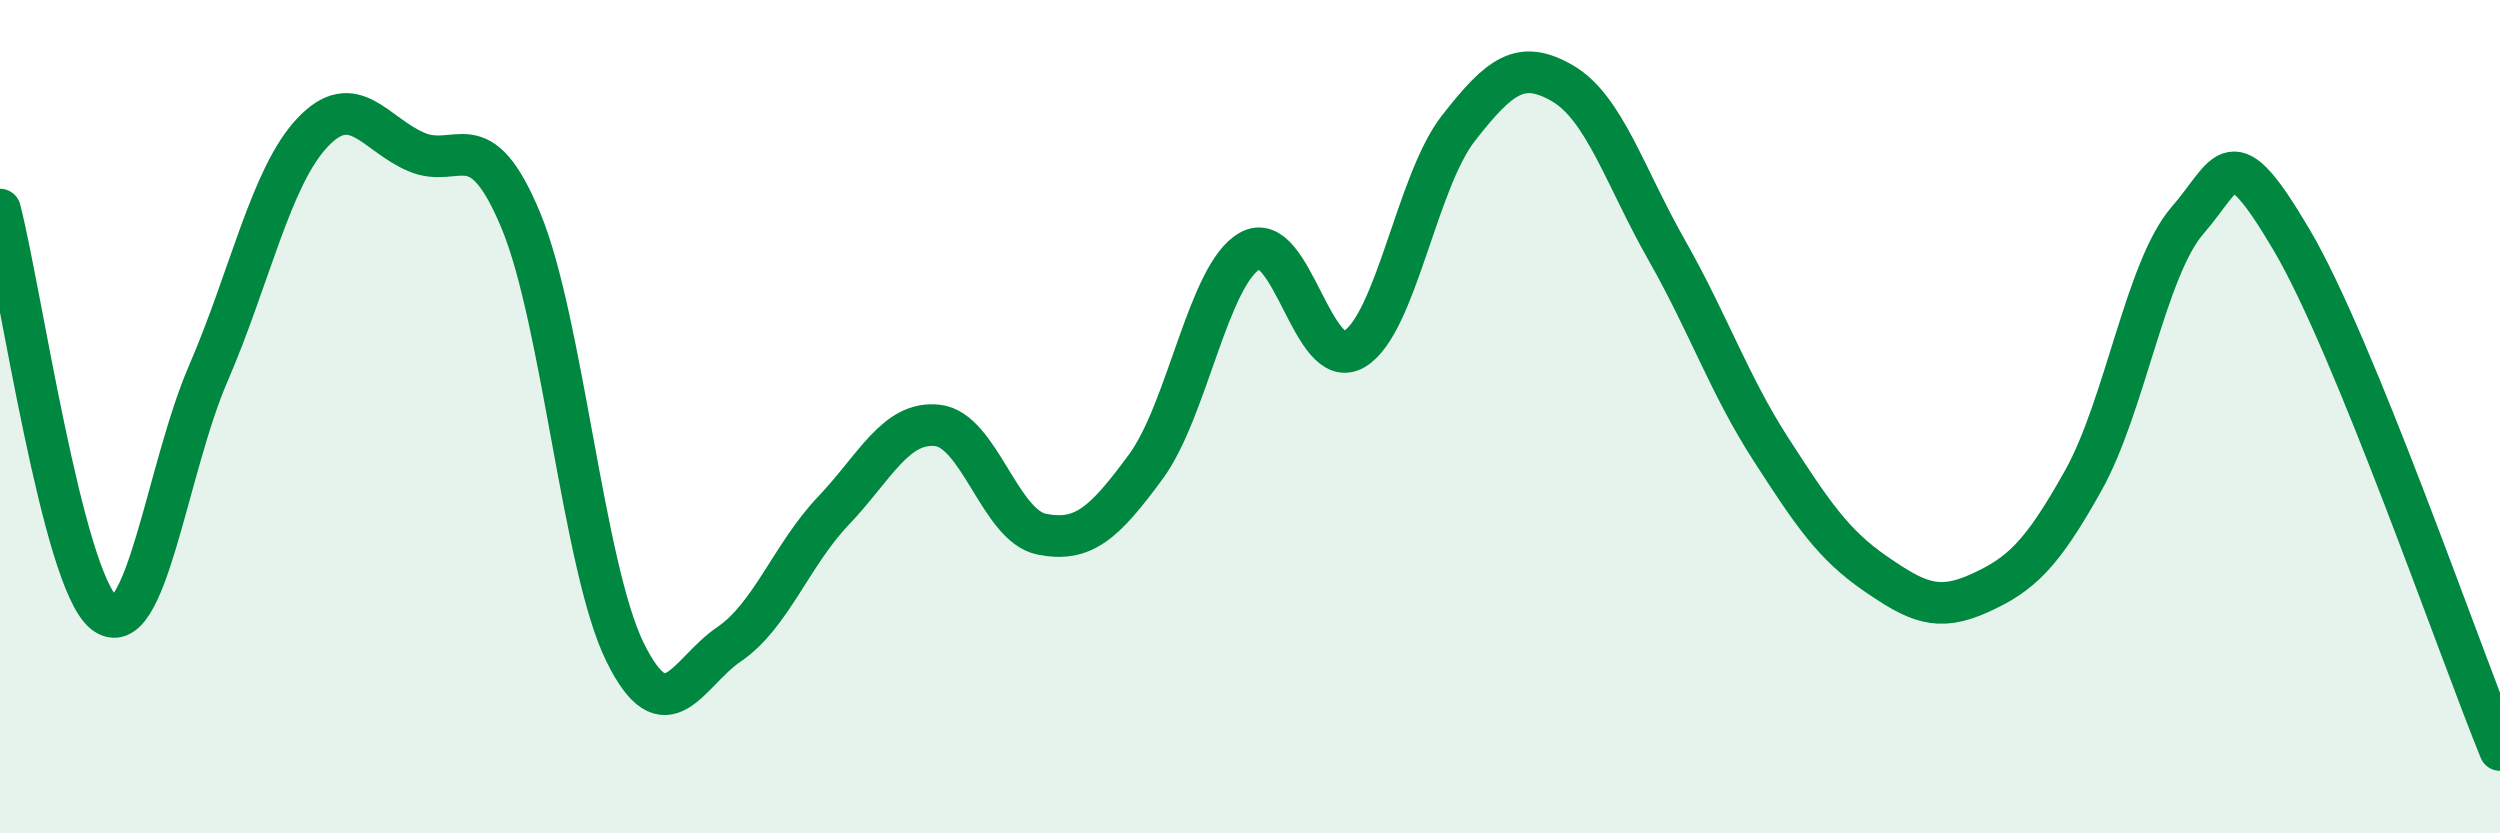 
    <svg width="60" height="20" viewBox="0 0 60 20" xmlns="http://www.w3.org/2000/svg">
      <path
        d="M 0,5.03 C 0.5,6.97 1.5,13.92 2.5,14.71 C 3.5,15.5 4,11.27 5,8.96 C 6,6.65 6.5,4.24 7.5,3.18 C 8.5,2.12 9,3.23 10,3.65 C 11,4.07 11.5,2.89 12.5,5.29 C 13.5,7.69 14,13.62 15,15.65 C 16,17.68 16.5,16.14 17.5,15.46 C 18.5,14.78 19,13.31 20,12.26 C 21,11.21 21.5,10.1 22.5,10.21 C 23.5,10.32 24,12.62 25,12.82 C 26,13.02 26.5,12.56 27.5,11.2 C 28.5,9.84 29,6.58 30,6.02 C 31,5.46 31.5,8.97 32.5,8.38 C 33.5,7.79 34,4.36 35,3.08 C 36,1.8 36.5,1.42 37.5,2 C 38.5,2.58 39,4.24 40,6 C 41,7.76 41.5,9.23 42.5,10.78 C 43.5,12.33 44,13.07 45,13.76 C 46,14.45 46.5,14.69 47.5,14.24 C 48.5,13.79 49,13.32 50,11.53 C 51,9.74 51.5,6.44 52.5,5.29 C 53.5,4.14 53.5,3.22 55,5.76 C 56.5,8.3 59,15.55 60,18L60 20L0 20Z"
        fill="#008740"
        opacity="0.1"
        stroke-linecap="round"
        stroke-linejoin="round"
      />
      <path
        d="M 0,5.03 C 0.5,6.97 1.5,13.92 2.5,14.71 C 3.5,15.5 4,11.27 5,8.96 C 6,6.65 6.5,4.24 7.5,3.18 C 8.5,2.12 9,3.23 10,3.65 C 11,4.07 11.5,2.89 12.5,5.29 C 13.5,7.69 14,13.62 15,15.65 C 16,17.68 16.5,16.14 17.5,15.46 C 18.5,14.78 19,13.31 20,12.26 C 21,11.21 21.5,10.1 22.5,10.21 C 23.5,10.32 24,12.62 25,12.82 C 26,13.02 26.5,12.56 27.5,11.2 C 28.5,9.84 29,6.58 30,6.02 C 31,5.46 31.5,8.97 32.5,8.38 C 33.5,7.79 34,4.36 35,3.08 C 36,1.8 36.5,1.42 37.5,2 C 38.5,2.58 39,4.24 40,6 C 41,7.76 41.5,9.23 42.5,10.78 C 43.5,12.33 44,13.07 45,13.76 C 46,14.45 46.5,14.69 47.5,14.24 C 48.5,13.79 49,13.32 50,11.53 C 51,9.74 51.5,6.44 52.5,5.29 C 53.5,4.14 53.5,3.22 55,5.76 C 56.5,8.3 59,15.55 60,18"
        stroke="#008740"
        stroke-width="1"
        fill="none"
        stroke-linecap="round"
        stroke-linejoin="round"
      />
    </svg>
  